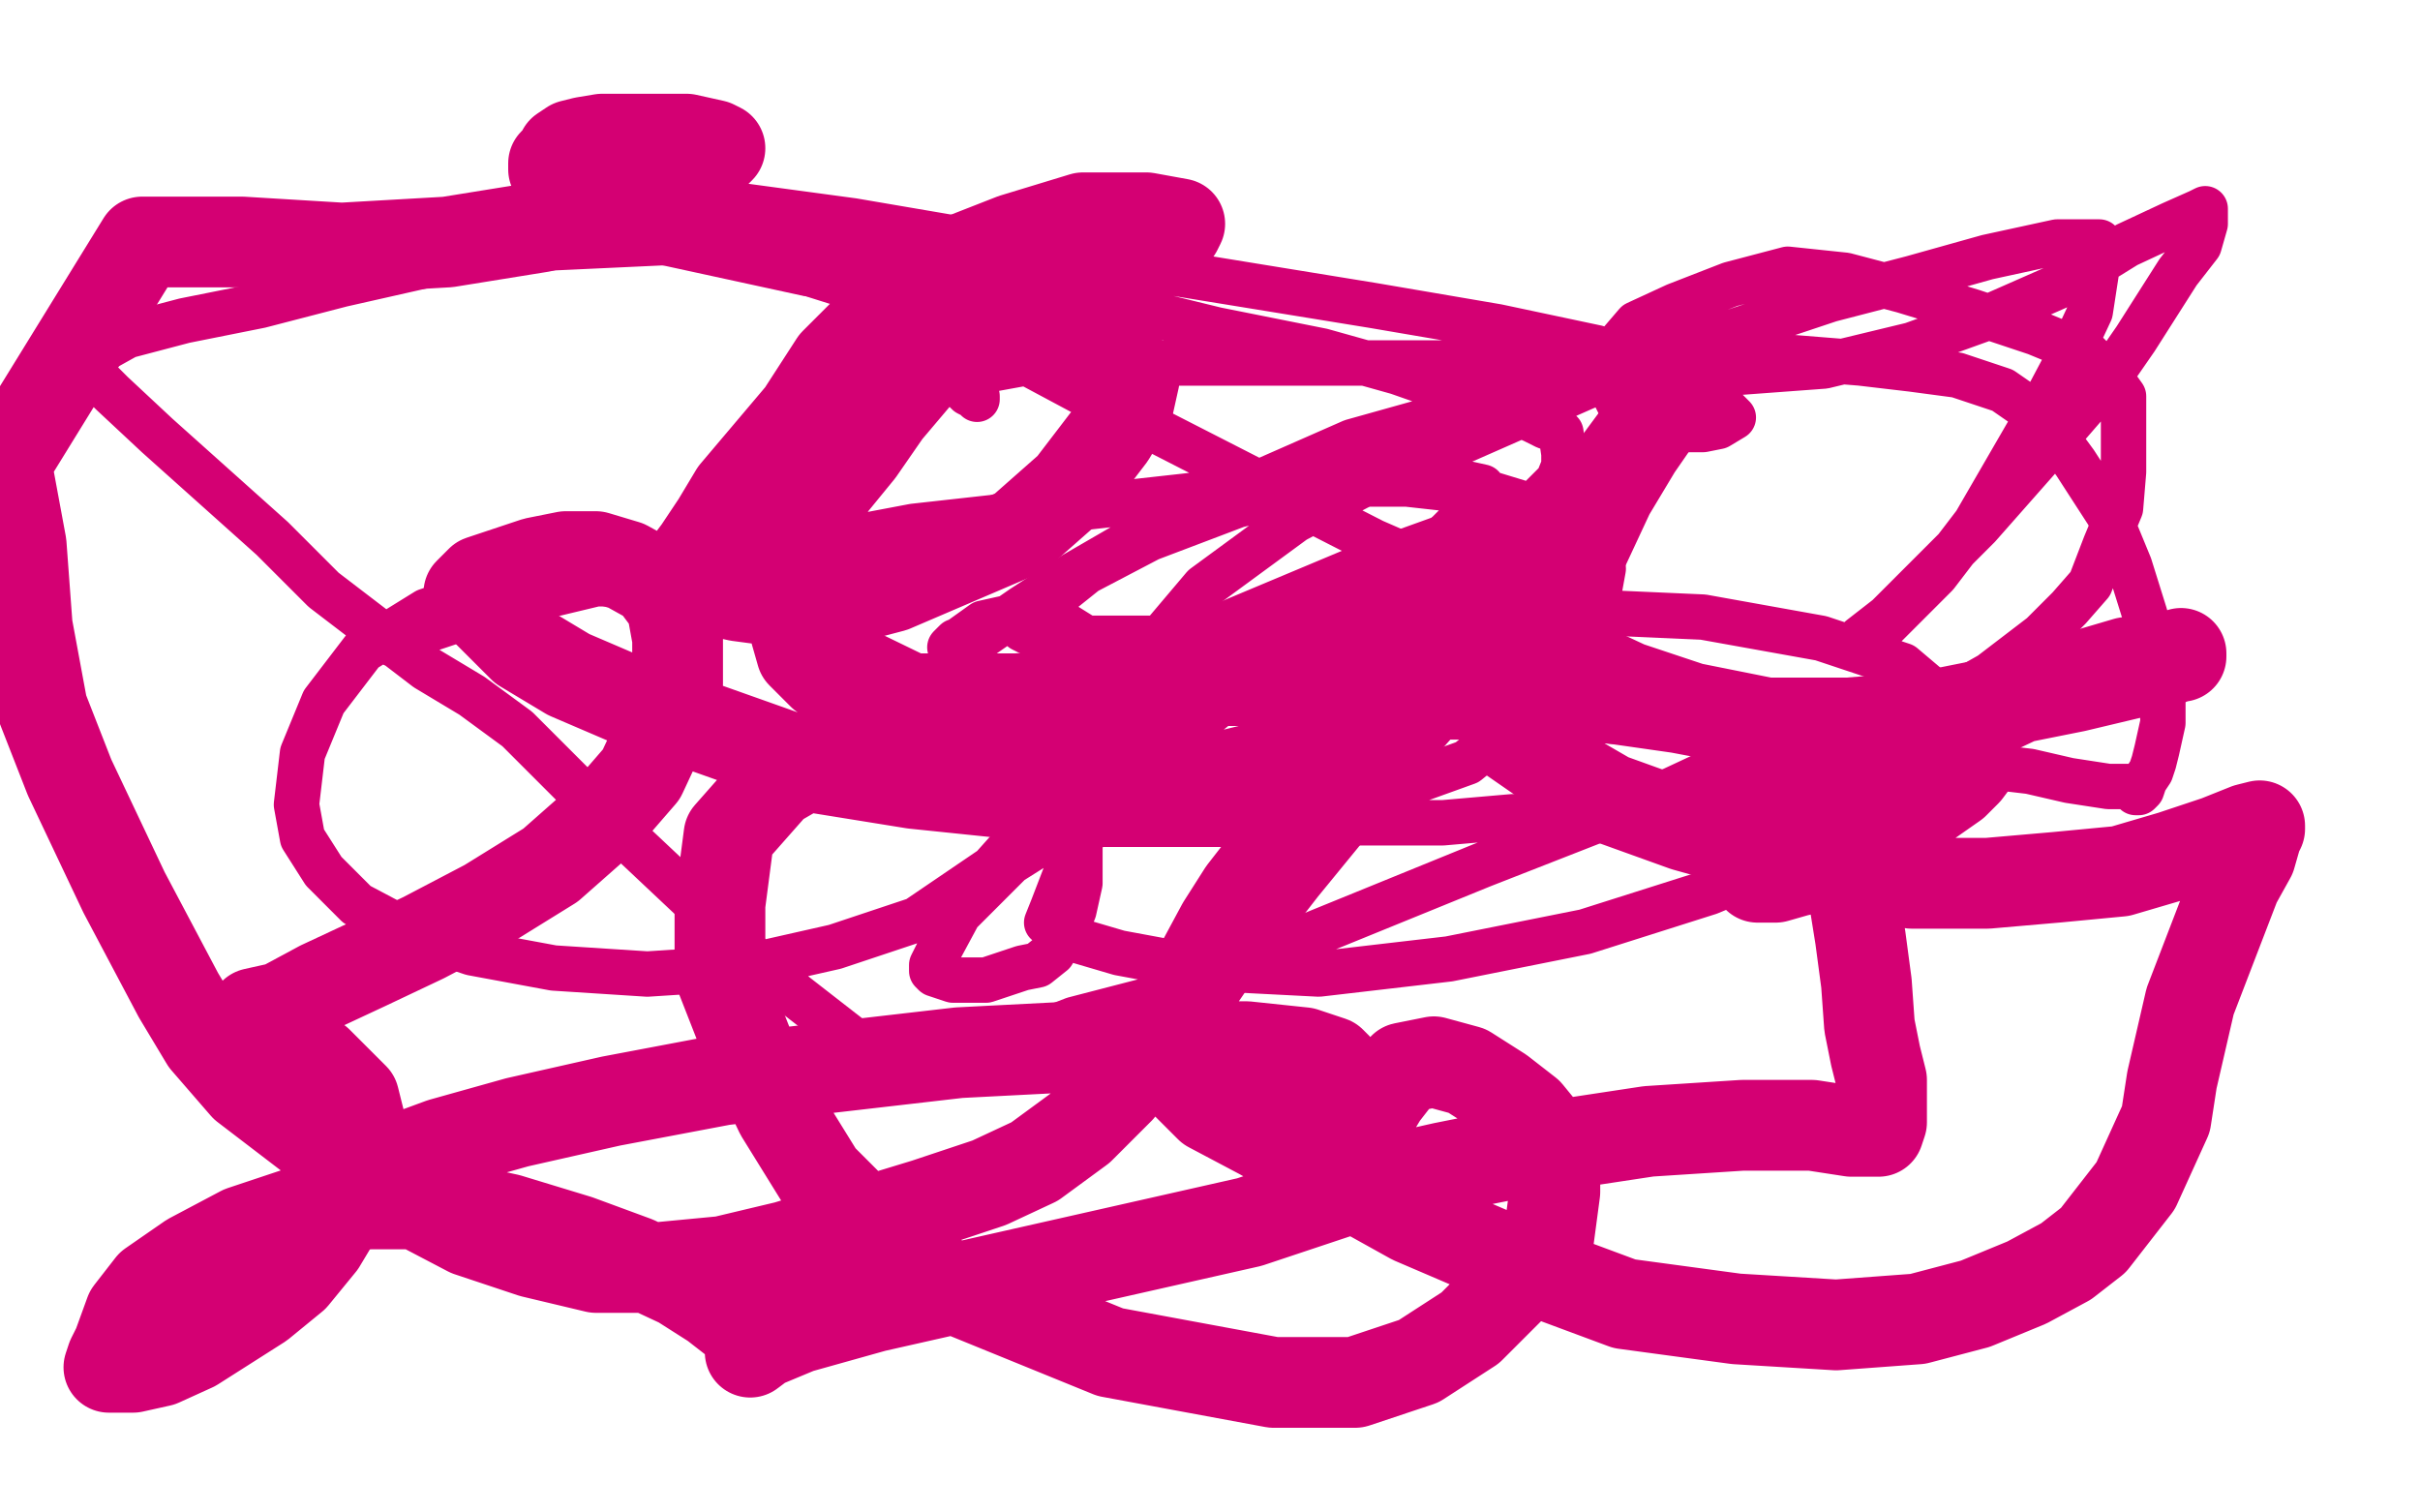 <?xml version="1.0" standalone="no"?>
<!DOCTYPE svg PUBLIC "-//W3C//DTD SVG 1.1//EN"
"http://www.w3.org/Graphics/SVG/1.1/DTD/svg11.dtd">

<svg width="800" height="500" version="1.1" xmlns="http://www.w3.org/2000/svg" xmlns:xlink="http://www.w3.org/1999/xlink" style="stroke-antialiasing: false"><desc>This SVG has been created on https://colorillo.com/</desc><rect x='0' y='0' width='800' height='500' style='fill: rgb(255,255,255); stroke-width:0' /><polyline points="130,213 136,210 136,210 151,205 151,205 172,199 172,199 197,193 197,193 230,187 230,187 265,181 265,181 302,174 302,174 347,169 347,169 392,164 392,164 433,159 433,159 462,157 462,157 481,159 481,159 490,161 490,161 486,169 477,178 460,191 437,202 412,209 387,211 366,211 349,211 340,209 338,208 338,207 344,201 359,189 380,178 409,167 438,160 465,160 492,163 515,170 528,179 530,188 528,199 519,216 506,235 485,252 460,261 435,266 410,268 389,266 374,264 367,261 370,254 380,241 405,226 438,213 477,204 518,202 563,204 602,211 629,220 642,231 642,242 631,259 606,278 565,295 524,308 479,317 436,322 397,320 370,315 353,310 346,305 348,300 353,287 362,268 383,249 404,232 427,217 450,202 469,189 486,180 499,173 508,166 515,159 517,154 517,150 516,143 514,142 511,141 507,139 498,135 482,130 462,123 437,116 402,109 357,98 312,87 267,80 224,80 181,82 144,87 113,94 86,101 61,106 42,111 33,116 31,121 32,125 37,130 52,144 71,161 90,178 107,195 124,208 141,221 156,230 171,241 186,256 203,273 237,305 250,318 263,329 272,336 281,343 288,348 295,350 302,352 308,352 314,351 323,348 337,344 355,337 382,330 409,319 436,308 463,297 490,286 513,277 536,268 553,261 568,254 577,247 579,245 579,244 578,243 576,241 573,237 562,231 547,224 524,213 493,196 454,179 409,156 364,133 321,110 282,95 247,84 224,75 207,68 194,66 189,64 192,63 201,63 218,63 245,68 282,73 323,80 368,87 411,94 454,101 495,108 528,115 553,124 568,133 573,138 568,141 563,142 557,142 552,141 546,138 540,136 535,133 533,129 531,125 531,121 533,118 535,114 541,107 554,101 572,94 591,89 610,91 629,96 652,103 673,110 690,117 697,124 702,131 702,138 702,146 702,156 701,168 696,180 691,193 684,201 675,210 658,223 635,236 608,249 581,258 554,265 527,270 500,270 477,272 454,272 431,272 414,270 397,268 384,266 375,263 370,260 369,256 367,250 367,241 371,231 376,220 387,207 398,194 428,172 449,161 474,150 499,139 524,128 551,117 578,108 605,99 632,92 657,85 680,80 691,80 693,80 694,80 694,81 694,84 693,90 691,103 684,118 675,135 664,154 653,173 640,190 627,203 618,212 613,214 615,211 624,204 639,189 654,174 669,157 684,140 697,125 706,112 713,101 720,90 727,81 729,74 729,69 727,70 718,74 703,81 682,94 657,105 632,114 603,121 576,123 549,125 522,127 497,132 472,139 447,146 422,157 397,168 374,179 355,190 338,201 325,210 316,212 314,214 318,211 325,206 334,204 343,204 351,206 359,211 361,217 361,228 356,247 345,268 328,287 303,304 276,313 245,320 214,322 183,320 156,315 135,308 118,299 107,288 100,277 98,266 100,249 107,232 120,215 141,202 168,193 203,193 240,198 277,211 312,228 337,245 350,262 357,279 357,292 355,301 352,308 348,315 343,319 338,320 332,322 326,324 321,324 315,324 309,322 308,321 308,319 310,315 317,302 334,285 361,268 396,251 433,242 470,237 507,237 544,239 577,241 610,246 635,251 654,253 671,255 684,258 697,260 704,260 706,262 707,262 708,261 709,258 711,255 712,252 713,248 715,239 715,230 713,217 709,203 704,187 697,170 686,153 675,138 662,129 647,124 632,122 615,120 590,118 565,116 540,116 513,118 486,120 459,120 434,120 409,120 388,120 371,120 354,120 339,120 328,122 321,124 319,126 319,127 319,128 319,129 320,130 322,131 323,131 323,132" style="fill: none; stroke: #d40073; stroke-width: 15; stroke-linejoin: round; stroke-linecap: round; stroke-antialiasing: false; stroke-antialias: 0; opacity: 1.0"/>
<polyline points="122,387 122,388 122,388 127,385 127,385 146,378 146,378 171,371 171,371 202,364 202,364 239,357 239,357 317,348 317,348 356,346 387,346 412,346 431,348 440,351 442,353 442,354 441,357 439,361 438,366 438,373 438,380 438,384 438,385 438,386 439,386 442,385 445,381 451,372 457,362 464,353 474,351 485,354 496,361 505,368 514,379 514,394 512,409 501,424 486,439 469,450 448,457 421,457 394,452 367,447 340,436 313,425 290,408 271,389 258,368 247,345 238,322 238,299 241,276 256,259 275,248 304,239 345,232 400,225 455,225 506,227 555,234 592,241 619,243 638,245 651,247 653,249 653,251 650,255 646,259 636,266 625,274 614,281 603,286 594,288 587,290 583,290 581,290 584,286 592,276 603,267 616,258 631,249 648,240 667,231 686,224 703,219 716,217 721,217 721,216 720,217 707,222 686,227 661,232 636,237 611,239 584,239 559,234 538,227 523,220 516,213 516,204 518,193 525,178 532,163 541,148 550,135 559,124 561,119 559,120 549,134 532,157 509,184 482,219 451,254 424,287 403,314 390,333 388,346 391,357 400,366 417,375 440,388 467,403 502,418 537,431 574,436 607,438 634,436 653,431 670,424 683,417 692,410 699,401 706,392 711,381 716,370 718,357 721,344 724,331 729,318 734,305 739,292 744,283 746,276 747,274 747,273 743,274 733,278 718,283 701,288 680,290 657,292 632,292 607,287 582,280 557,273 532,264 513,253 500,244 495,235 493,224 493,213 498,202 503,192 508,183 512,174 514,172 512,173 500,178 479,185 454,194 423,207 392,220 363,229 336,231 313,231 294,231 281,228 272,223 265,216 263,209 262,198 263,184 268,171 275,160 284,149 293,136 304,123 315,110 326,99 337,97 348,100 359,107 368,116 375,125 373,134 367,144 354,161 337,176 316,185 295,194 276,199 259,199 244,197 235,195 229,193 227,191 226,190 226,189 228,186 231,182 237,173 243,163 265,137 276,120 293,103 312,88 335,79 358,72 379,72 390,74 389,76 379,80 364,85 343,87 318,87 268,83 245,78 222,73 205,68 192,63 185,58 183,56 183,55 183,54 185,52 186,50 189,48 193,47 199,46 213,46 227,46 236,48 238,49 237,50 233,54 223,61 206,68 179,75 148,80 113,82 80,80 47,80 2,153 7,180 9,207 14,234 23,257 32,276 41,295 50,312 59,329 68,344 81,359 98,372 115,385 134,396 155,407 176,414 197,419 218,419 239,417 260,412 283,405 306,398 327,391 342,384 357,373 370,360 379,347 388,334 397,319 404,306 411,295 418,286 425,279 432,272 439,265 446,260 450,258 451,257 450,257 446,258 435,260 414,265 389,265 362,265 331,262 302,259 271,254 240,243 209,232 188,223 173,214 164,205 157,198 155,196 156,195 159,192 162,191 168,189 177,186 187,184 197,184 207,187 216,192 222,200 224,211 224,226 219,241 212,256 199,271 182,286 161,299 140,310 121,319 106,326 93,333 84,335 82,337 81,338 82,339 85,340 88,341 94,343 99,347 105,351 111,357 117,363 119,371 119,381 117,390 112,401 106,411 97,422 86,431 75,438 64,445 53,450 44,452 38,452 36,452 37,449 39,445 43,434 50,425 63,416 80,407 101,400 122,398 145,398 168,403 191,410 210,417 225,424 236,431 245,438 252,440 254,442 253,443 251,444 250,445 249,446 248,447 252,444 264,439 289,432 320,425 351,418 382,411 413,404 446,393 477,386 512,379 545,374 576,372 599,372 612,374 619,374 621,374 622,371 622,368 622,364 622,357 620,349 618,339 617,325 615,310 611,285 608,276 606,269 604,265 604,263 603,262 602,261 602,260" style="fill: none; stroke: #d40073; stroke-width: 30; stroke-linejoin: round; stroke-linecap: round; stroke-antialiasing: false; stroke-antialias: 0; opacity: 1.0"/>
</svg>
